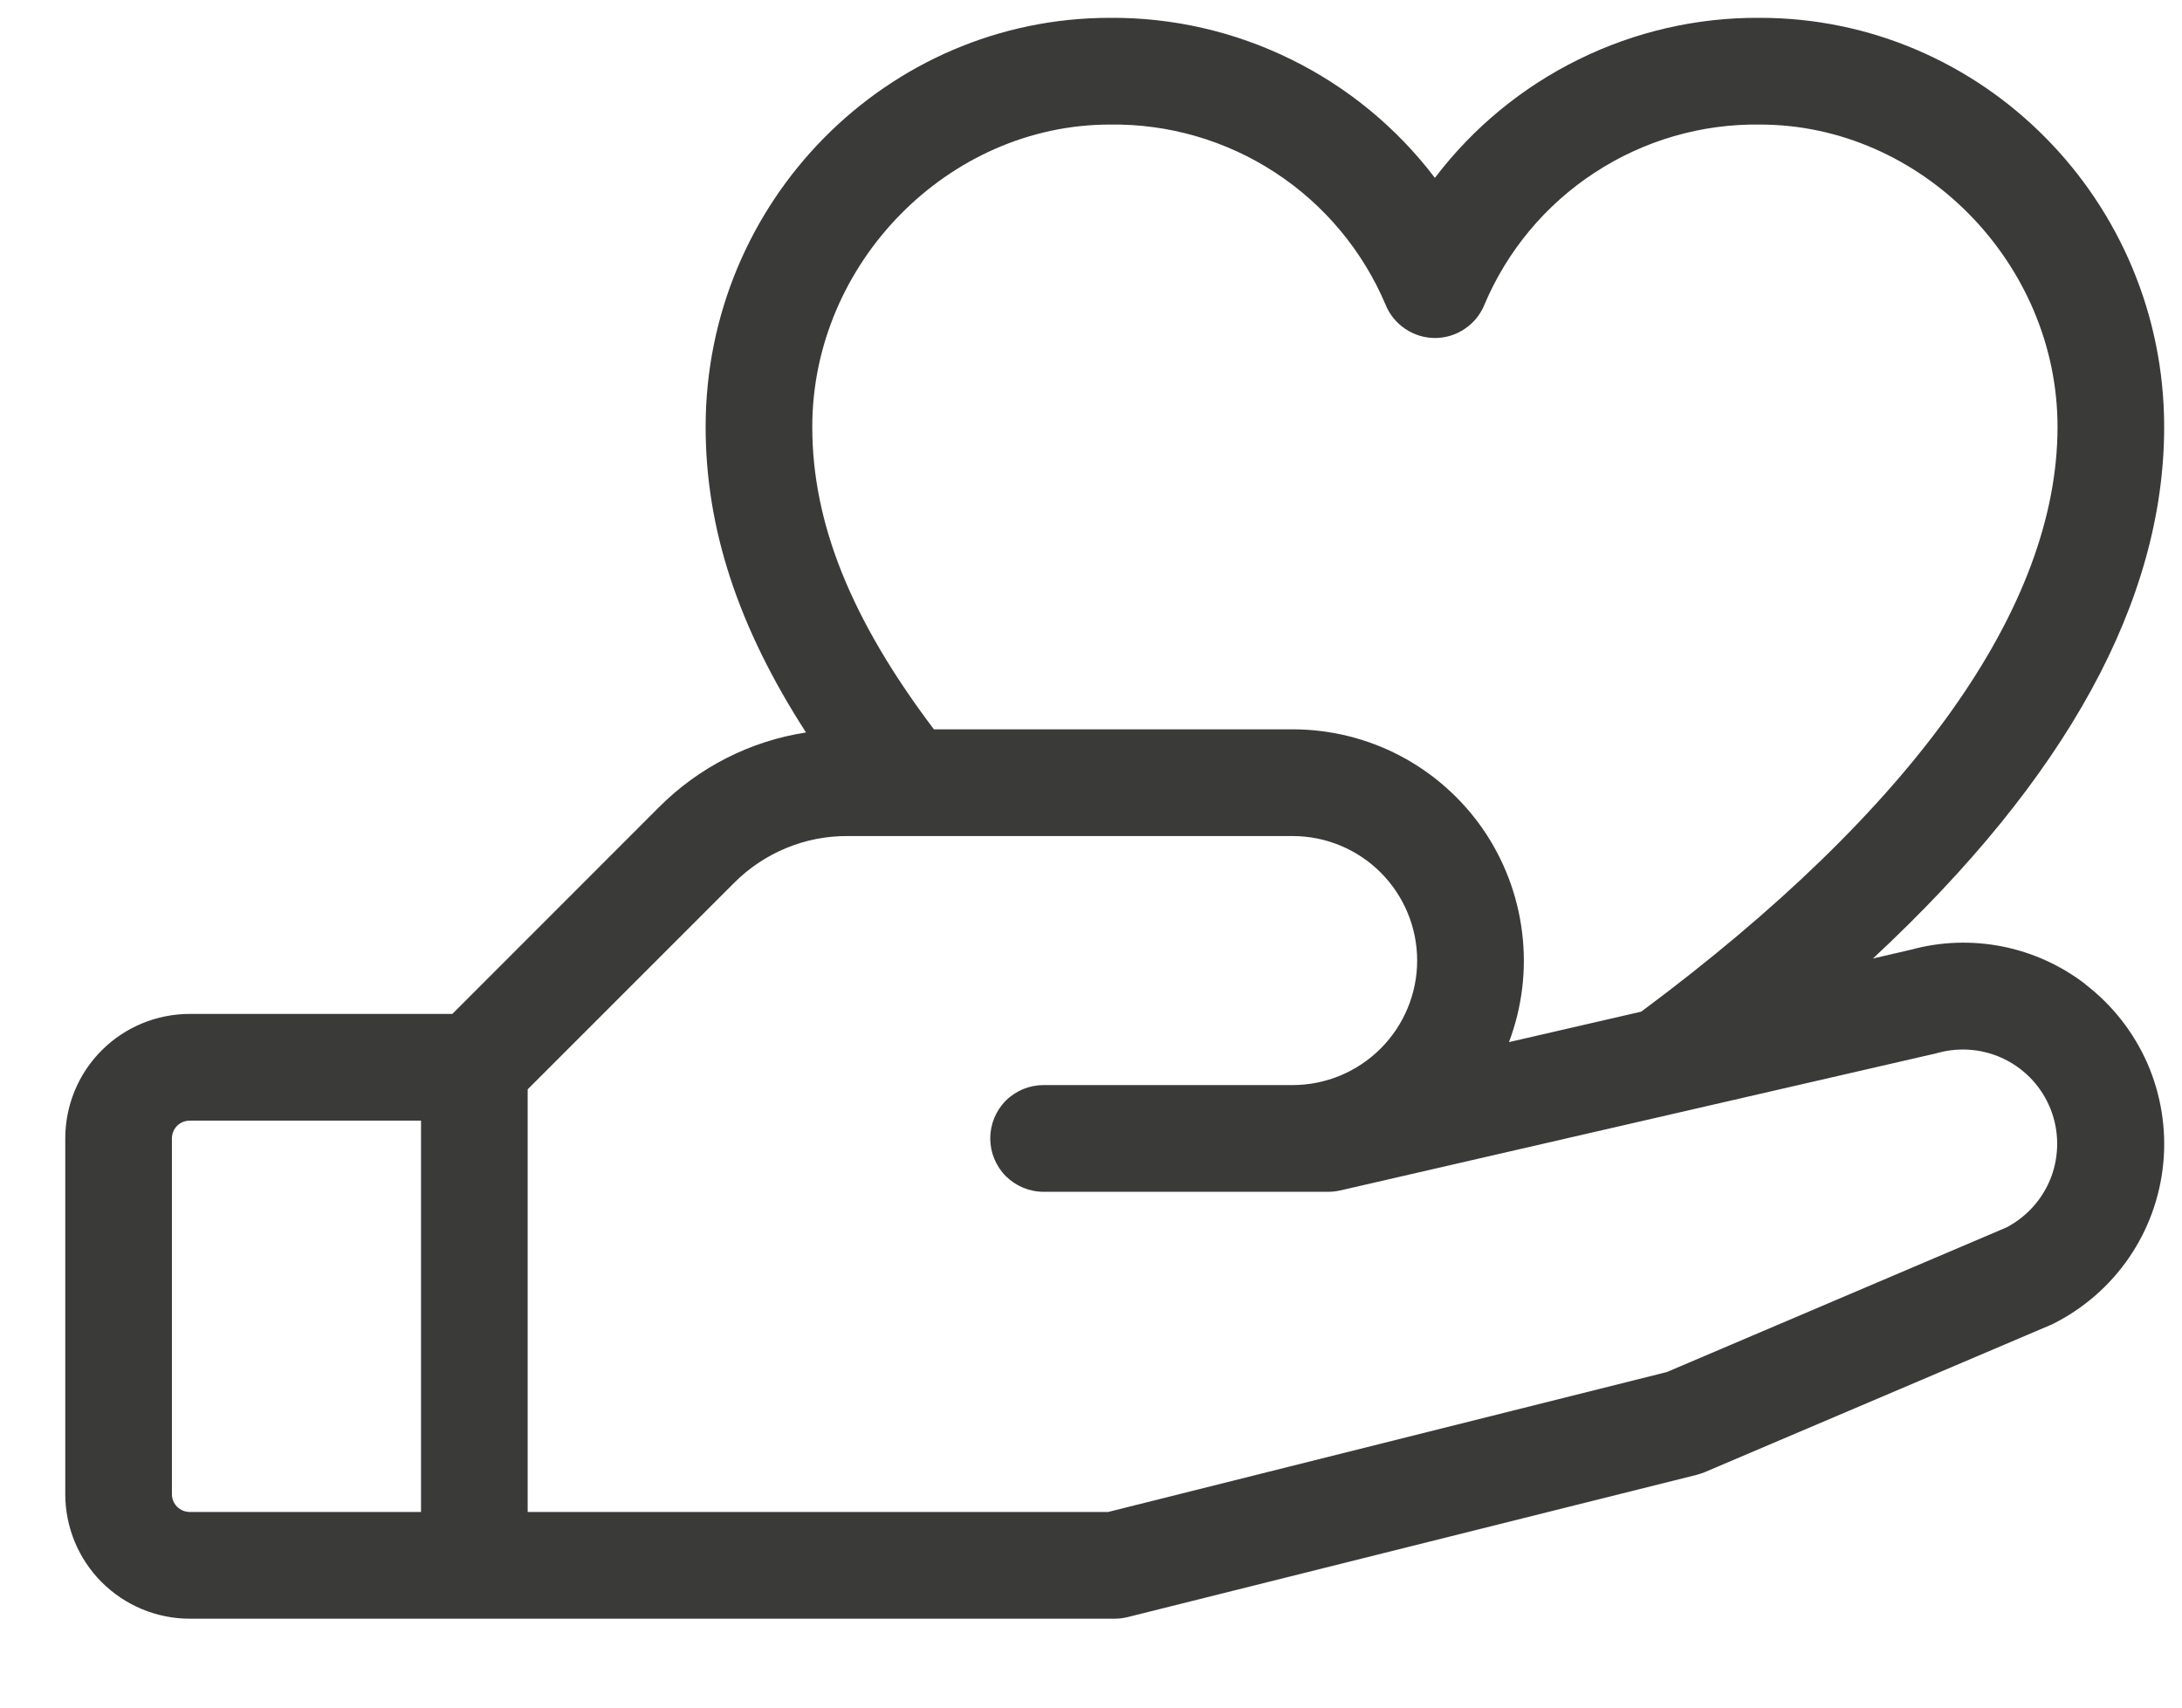 <svg width="23" height="18" viewBox="0 0 23 18" fill="none" xmlns="http://www.w3.org/2000/svg">
<path d="M21.98 10.373C21.723 10.176 21.424 10.04 21.106 9.977C20.788 9.914 20.46 9.925 20.147 10.01L19.742 10.104C21.781 8.208 22.812 6.329 22.812 4.5C22.812 2.123 20.901 0.188 18.551 0.188C17.888 0.183 17.233 0.334 16.639 0.627C16.044 0.92 15.526 1.347 15.125 1.875C14.724 1.347 14.206 0.92 13.611 0.627C13.017 0.334 12.362 0.183 11.699 0.188C9.349 0.188 7.438 2.123 7.438 4.5C7.438 5.567 7.778 6.609 8.496 7.721C7.907 7.812 7.363 8.089 6.943 8.512L4.768 10.688H2C1.652 10.688 1.318 10.826 1.072 11.072C0.826 11.318 0.688 11.652 0.688 12V15.75C0.688 16.098 0.826 16.432 1.072 16.678C1.318 16.924 1.652 17.063 2 17.063H11.75C11.796 17.063 11.842 17.057 11.887 17.046L17.887 15.546C17.915 15.538 17.943 15.529 17.97 15.518L21.61 13.969L21.641 13.955C21.962 13.794 22.238 13.554 22.441 13.258C22.645 12.961 22.769 12.617 22.803 12.259C22.837 11.901 22.779 11.54 22.636 11.211C22.491 10.881 22.266 10.594 21.98 10.375V10.373ZM11.699 1.313C12.318 1.304 12.925 1.481 13.443 1.82C13.96 2.158 14.365 2.644 14.606 3.214C14.648 3.317 14.72 3.405 14.813 3.467C14.905 3.529 15.014 3.563 15.126 3.563C15.238 3.563 15.347 3.529 15.439 3.467C15.532 3.405 15.604 3.317 15.646 3.214C15.886 2.644 16.291 2.158 16.809 1.82C17.327 1.481 17.934 1.304 18.552 1.313C20.251 1.313 21.688 2.772 21.688 4.5C21.688 6.398 20.171 8.531 17.3 10.664L15.906 10.985C16.045 10.616 16.093 10.219 16.044 9.828C15.996 9.436 15.854 9.063 15.63 8.738C15.405 8.414 15.106 8.149 14.757 7.966C14.408 7.783 14.019 7.688 13.625 7.688H9.844C8.971 6.532 8.562 5.514 8.562 4.5C8.562 2.772 9.999 1.313 11.699 1.313ZM1.812 15.75V12C1.812 11.95 1.832 11.903 1.867 11.867C1.903 11.832 1.95 11.813 2 11.813H4.438V15.938H2C1.95 15.938 1.903 15.918 1.867 15.883C1.832 15.848 1.812 15.8 1.812 15.75ZM21.151 12.938L17.57 14.463L11.681 15.938H5.562V11.483L7.738 9.307C7.895 9.149 8.081 9.025 8.286 8.94C8.491 8.855 8.71 8.812 8.932 8.813H13.625C13.973 8.813 14.307 8.951 14.553 9.197C14.799 9.443 14.938 9.777 14.938 10.125C14.938 10.473 14.799 10.807 14.553 11.053C14.307 11.299 13.973 11.438 13.625 11.438H11C10.851 11.438 10.708 11.497 10.602 11.602C10.497 11.708 10.438 11.851 10.438 12C10.438 12.149 10.497 12.292 10.602 12.398C10.708 12.503 10.851 12.563 11 12.563H14C14.042 12.563 14.084 12.558 14.126 12.549L20.407 11.104L20.429 11.098C20.666 11.034 20.918 11.059 21.137 11.169C21.356 11.279 21.526 11.466 21.616 11.694C21.705 11.922 21.707 12.175 21.622 12.405C21.536 12.634 21.368 12.824 21.151 12.938Z" fill="#3A3A38"/>
</svg>
